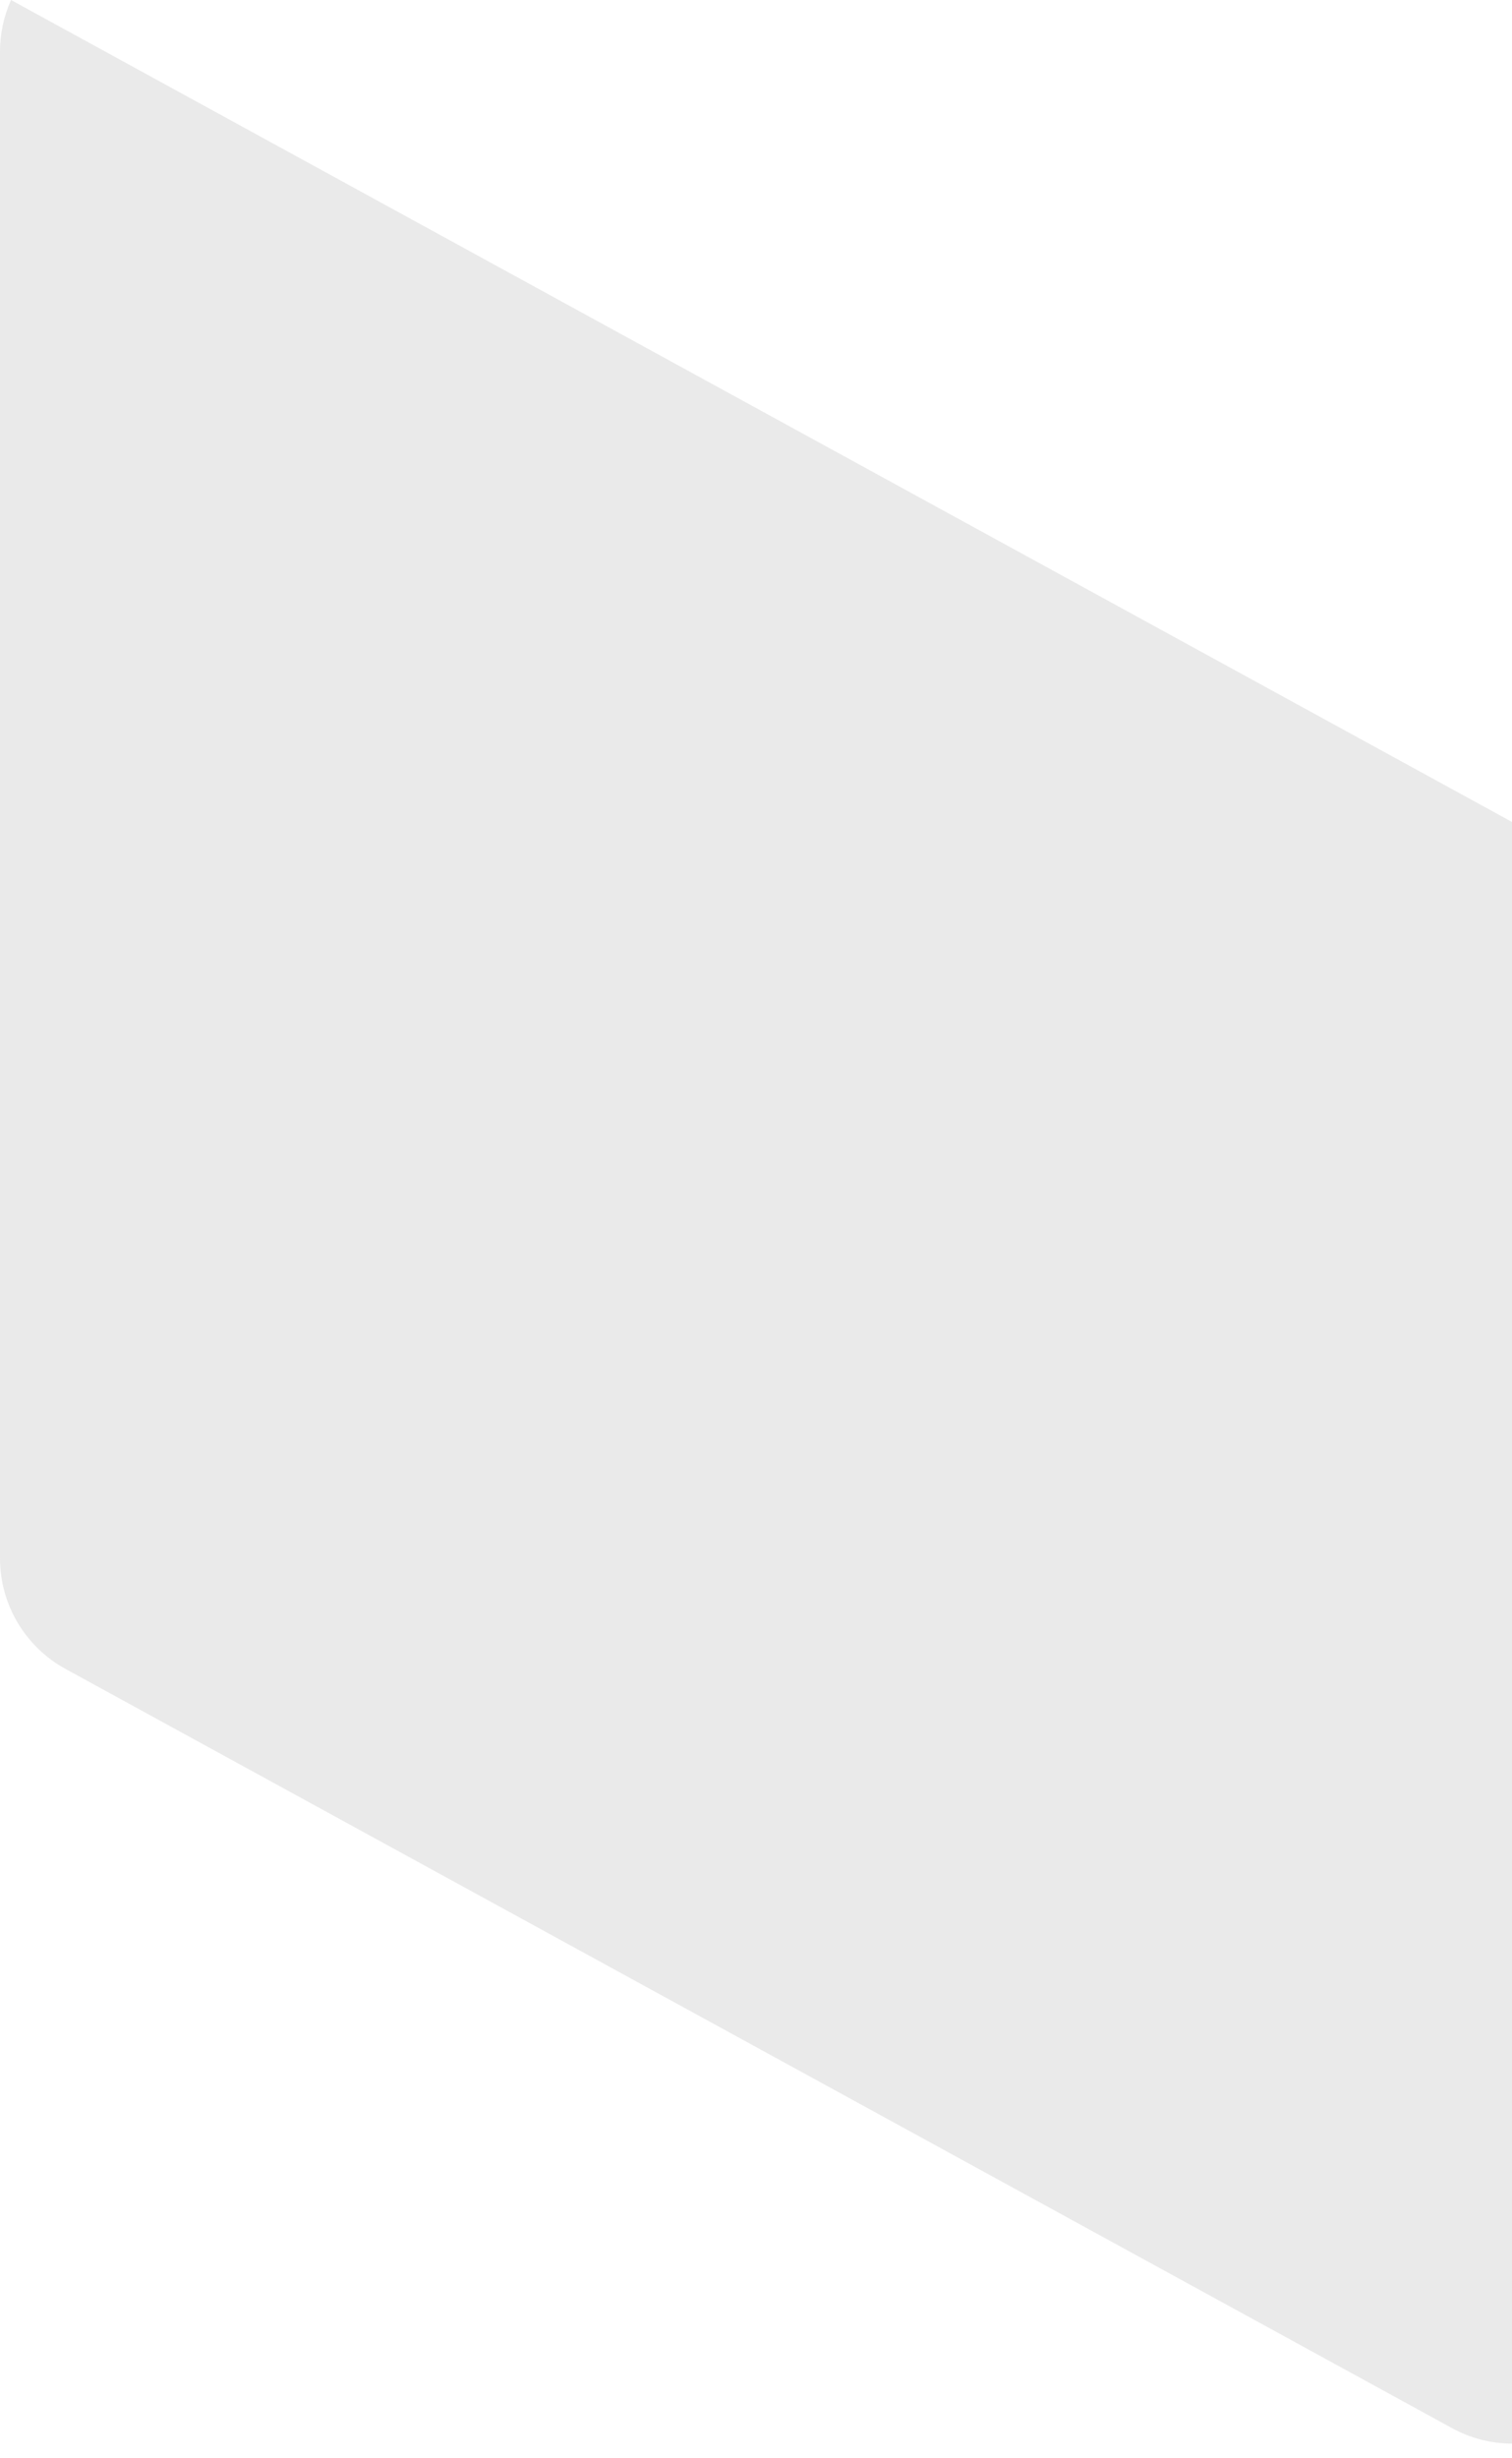 <svg width="24" height="39" viewBox="0 0 24 39" fill="none" xmlns="http://www.w3.org/2000/svg">
<path opacity="0.2" d="M24 13.04V38.767C23.664 38.766 23.334 38.68 23.04 38.517L1.04 26.477C0.726 26.306 0.464 26.052 0.281 25.745C0.098 25.437 0.001 25.086 0 24.727V0.817C9.20941e-05 0.536 0.06 0.257 0.175 0L24 13.04Z" fill="#999999"/>
</svg>
